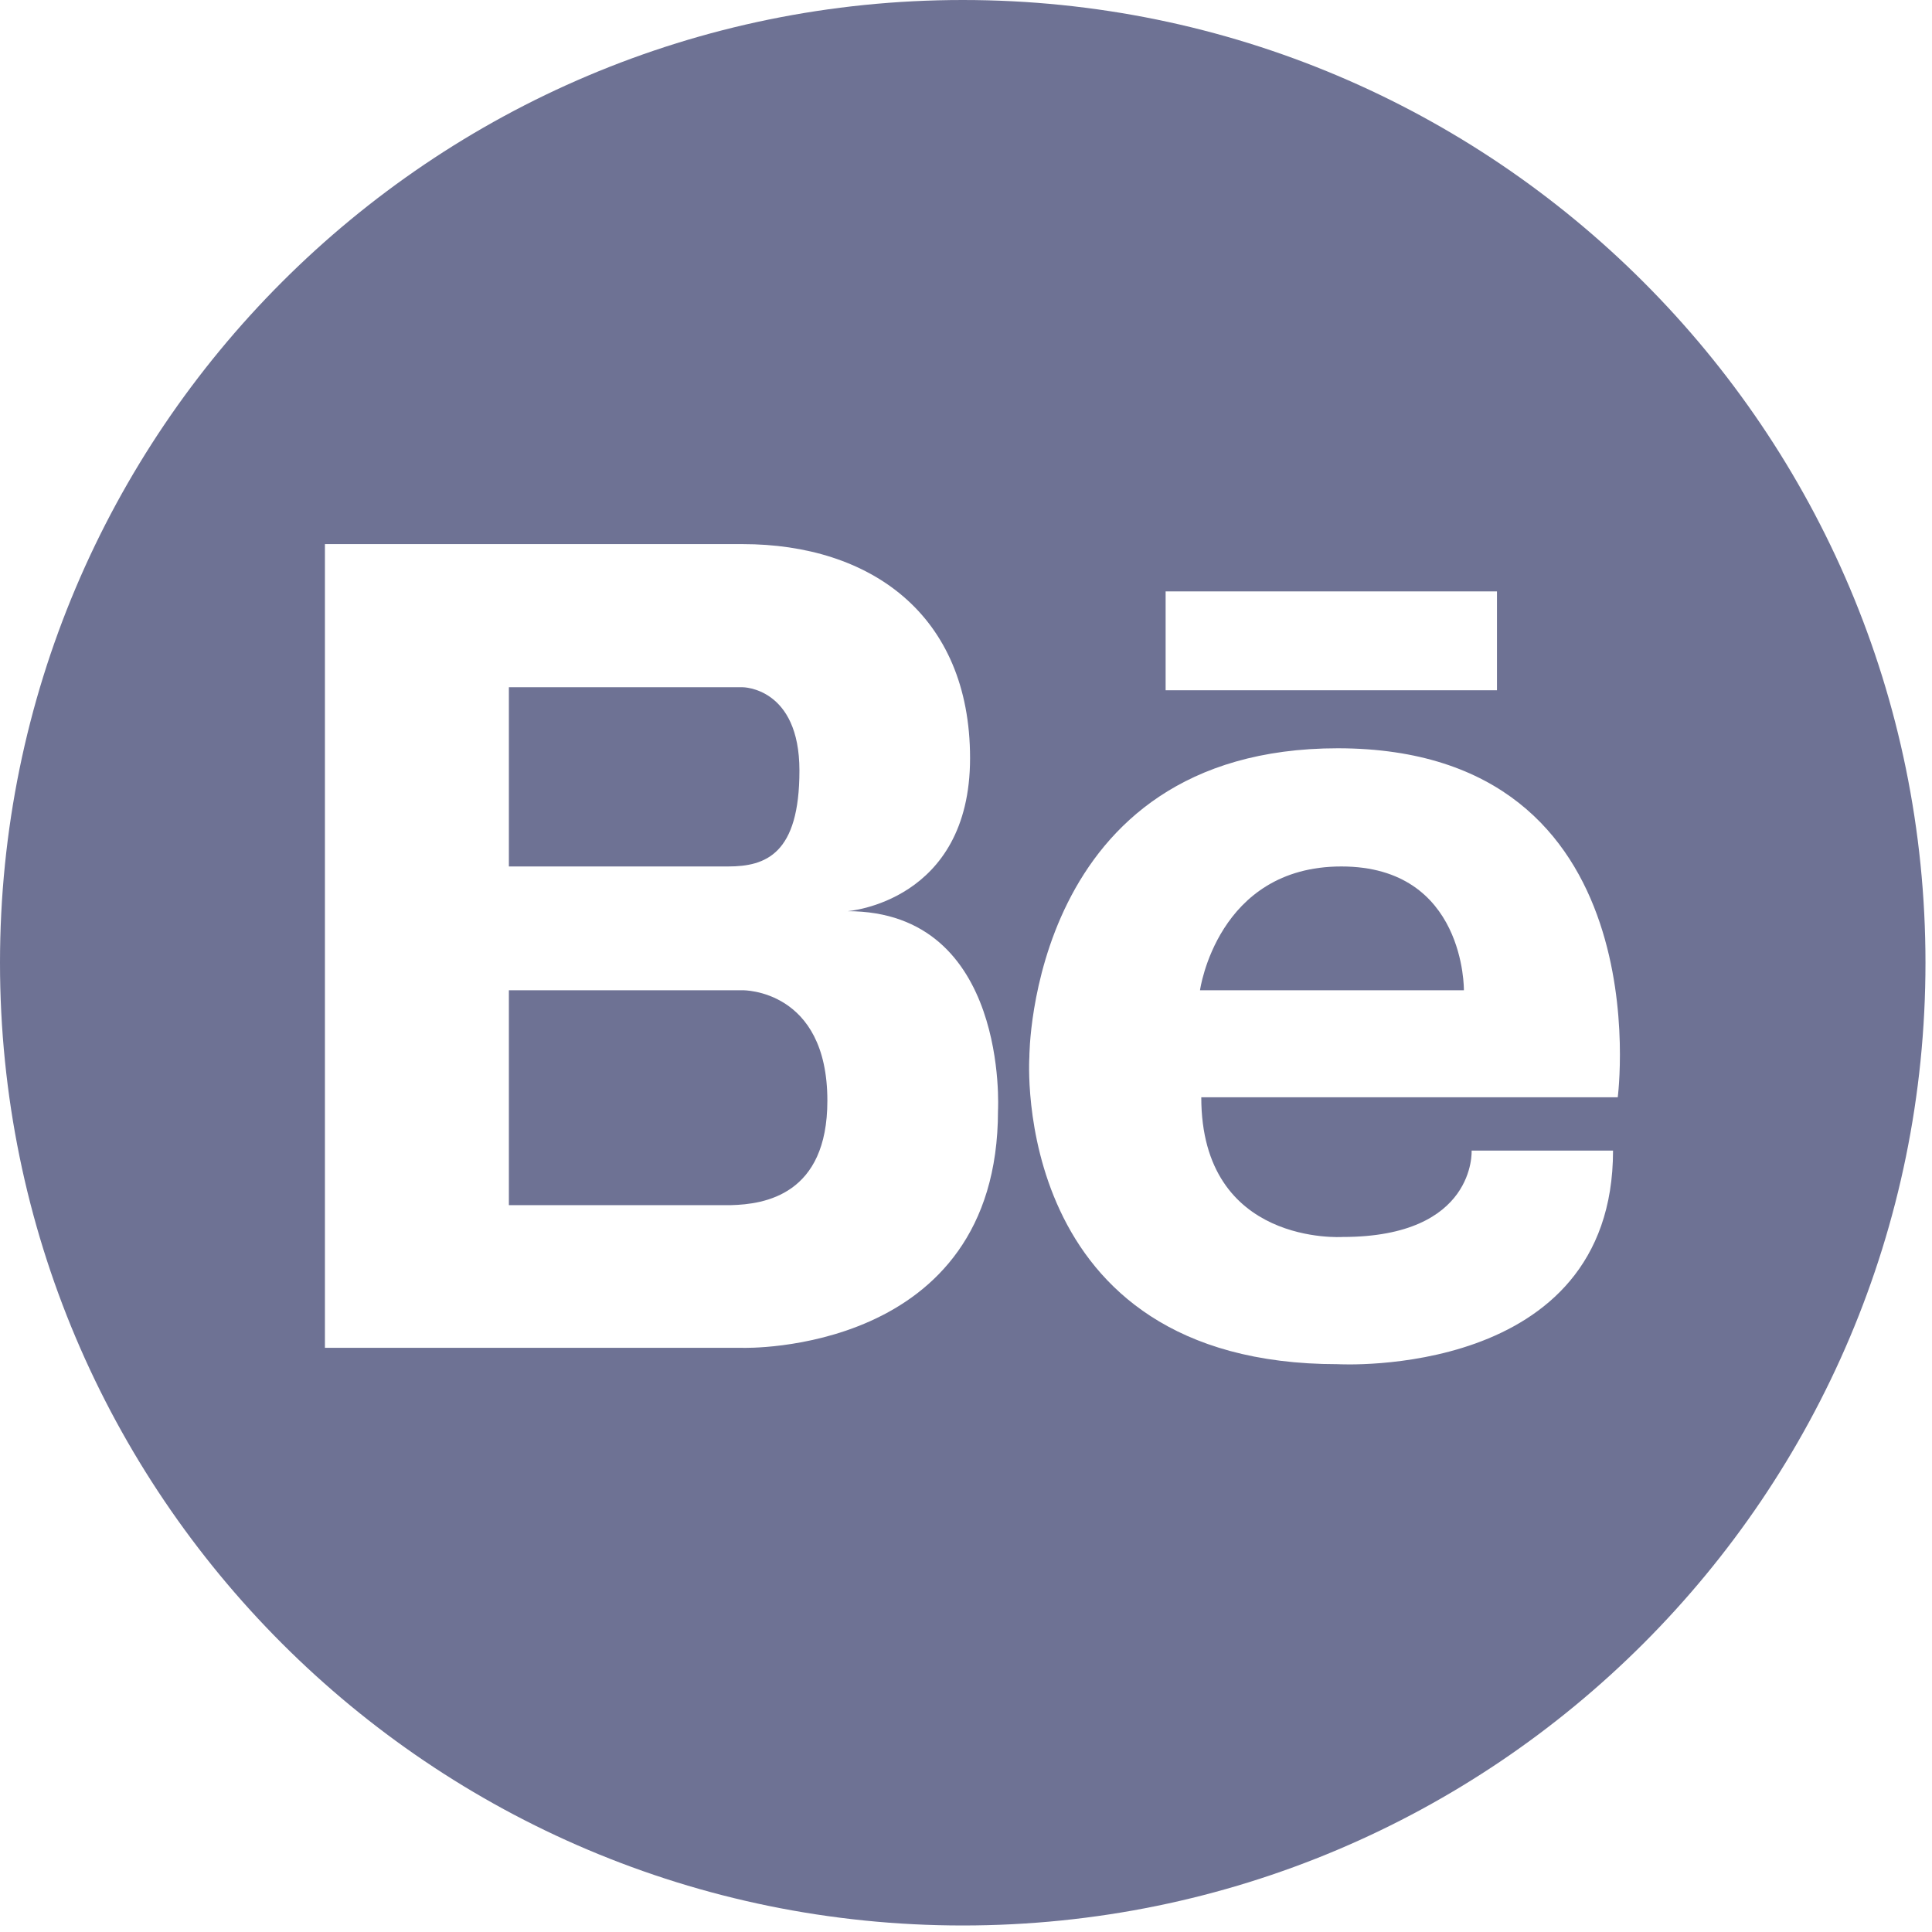<?xml version="1.0" encoding="UTF-8" standalone="no"?><!DOCTYPE svg PUBLIC "-//W3C//DTD SVG 1.1//EN" "http://www.w3.org/Graphics/SVG/1.1/DTD/svg11.dtd"><svg width="100%" height="100%" viewBox="0 0 321 321" version="1.1" xmlns="http://www.w3.org/2000/svg" xmlns:xlink="http://www.w3.org/1999/xlink" xml:space="preserve" xmlns:serif="http://www.serif.com/" style="fill-rule:evenodd;clip-rule:evenodd;stroke-linejoin:round;stroke-miterlimit:2;"><path d="M159.958,0c88.334,0 159.959,71.625 159.959,159.958c-0,88.334 -71.625,159.959 -159.959,159.959c-88.333,-0 -159.958,-71.625 -159.958,-159.959c-0,-88.333 71.625,-159.958 159.958,-159.958Zm5.859,184.525c-0,-0 1.854,-33.133 -24.996,-33.133c-0,-0 20.354,-1.5 20.354,-25.425c-0,-23.921 -16.642,-35.563 -37.779,-35.563l-69.409,0l0,133.538l69.409,-0c-0,-0 42.421,1.287 42.421,-39.417Zm-32.992,-56.488c0,13.855 -5.571,15.925 -11.854,15.925l-36.421,0l0,-29.779l38.846,0c-0,0 9.429,0 9.429,13.854Zm-9.429,36.492c-0,0 14.071,-0.212 14.071,18.354c-0,15.638 -10.429,17.209 -15.996,17.35l-36.921,0l0,-35.704l38.846,0Zm70.271,-66.267l-0,16.421l55.054,0l-0,-16.421l-55.054,0Zm75.12,84.05c0,0 7.571,-57.916 -46.487,-57.987c-51.342,-0 -51.271,51.275 -51.271,51.275c0,-0 -3.5,51.058 51.271,51.058c-0,0 45.704,2.642 45.704,-35.491l-23.496,-0c0,-0 0.788,14.354 -21.421,14.354c0,-0 -23.495,1.571 -23.495,-23.209l69.195,0Zm-45.916,-38.35c20.637,0 20.354,20.567 20.354,20.567l-43.846,0c0,0 2.854,-20.567 23.492,-20.567Z" style="fill:#6e7294;"/></svg>